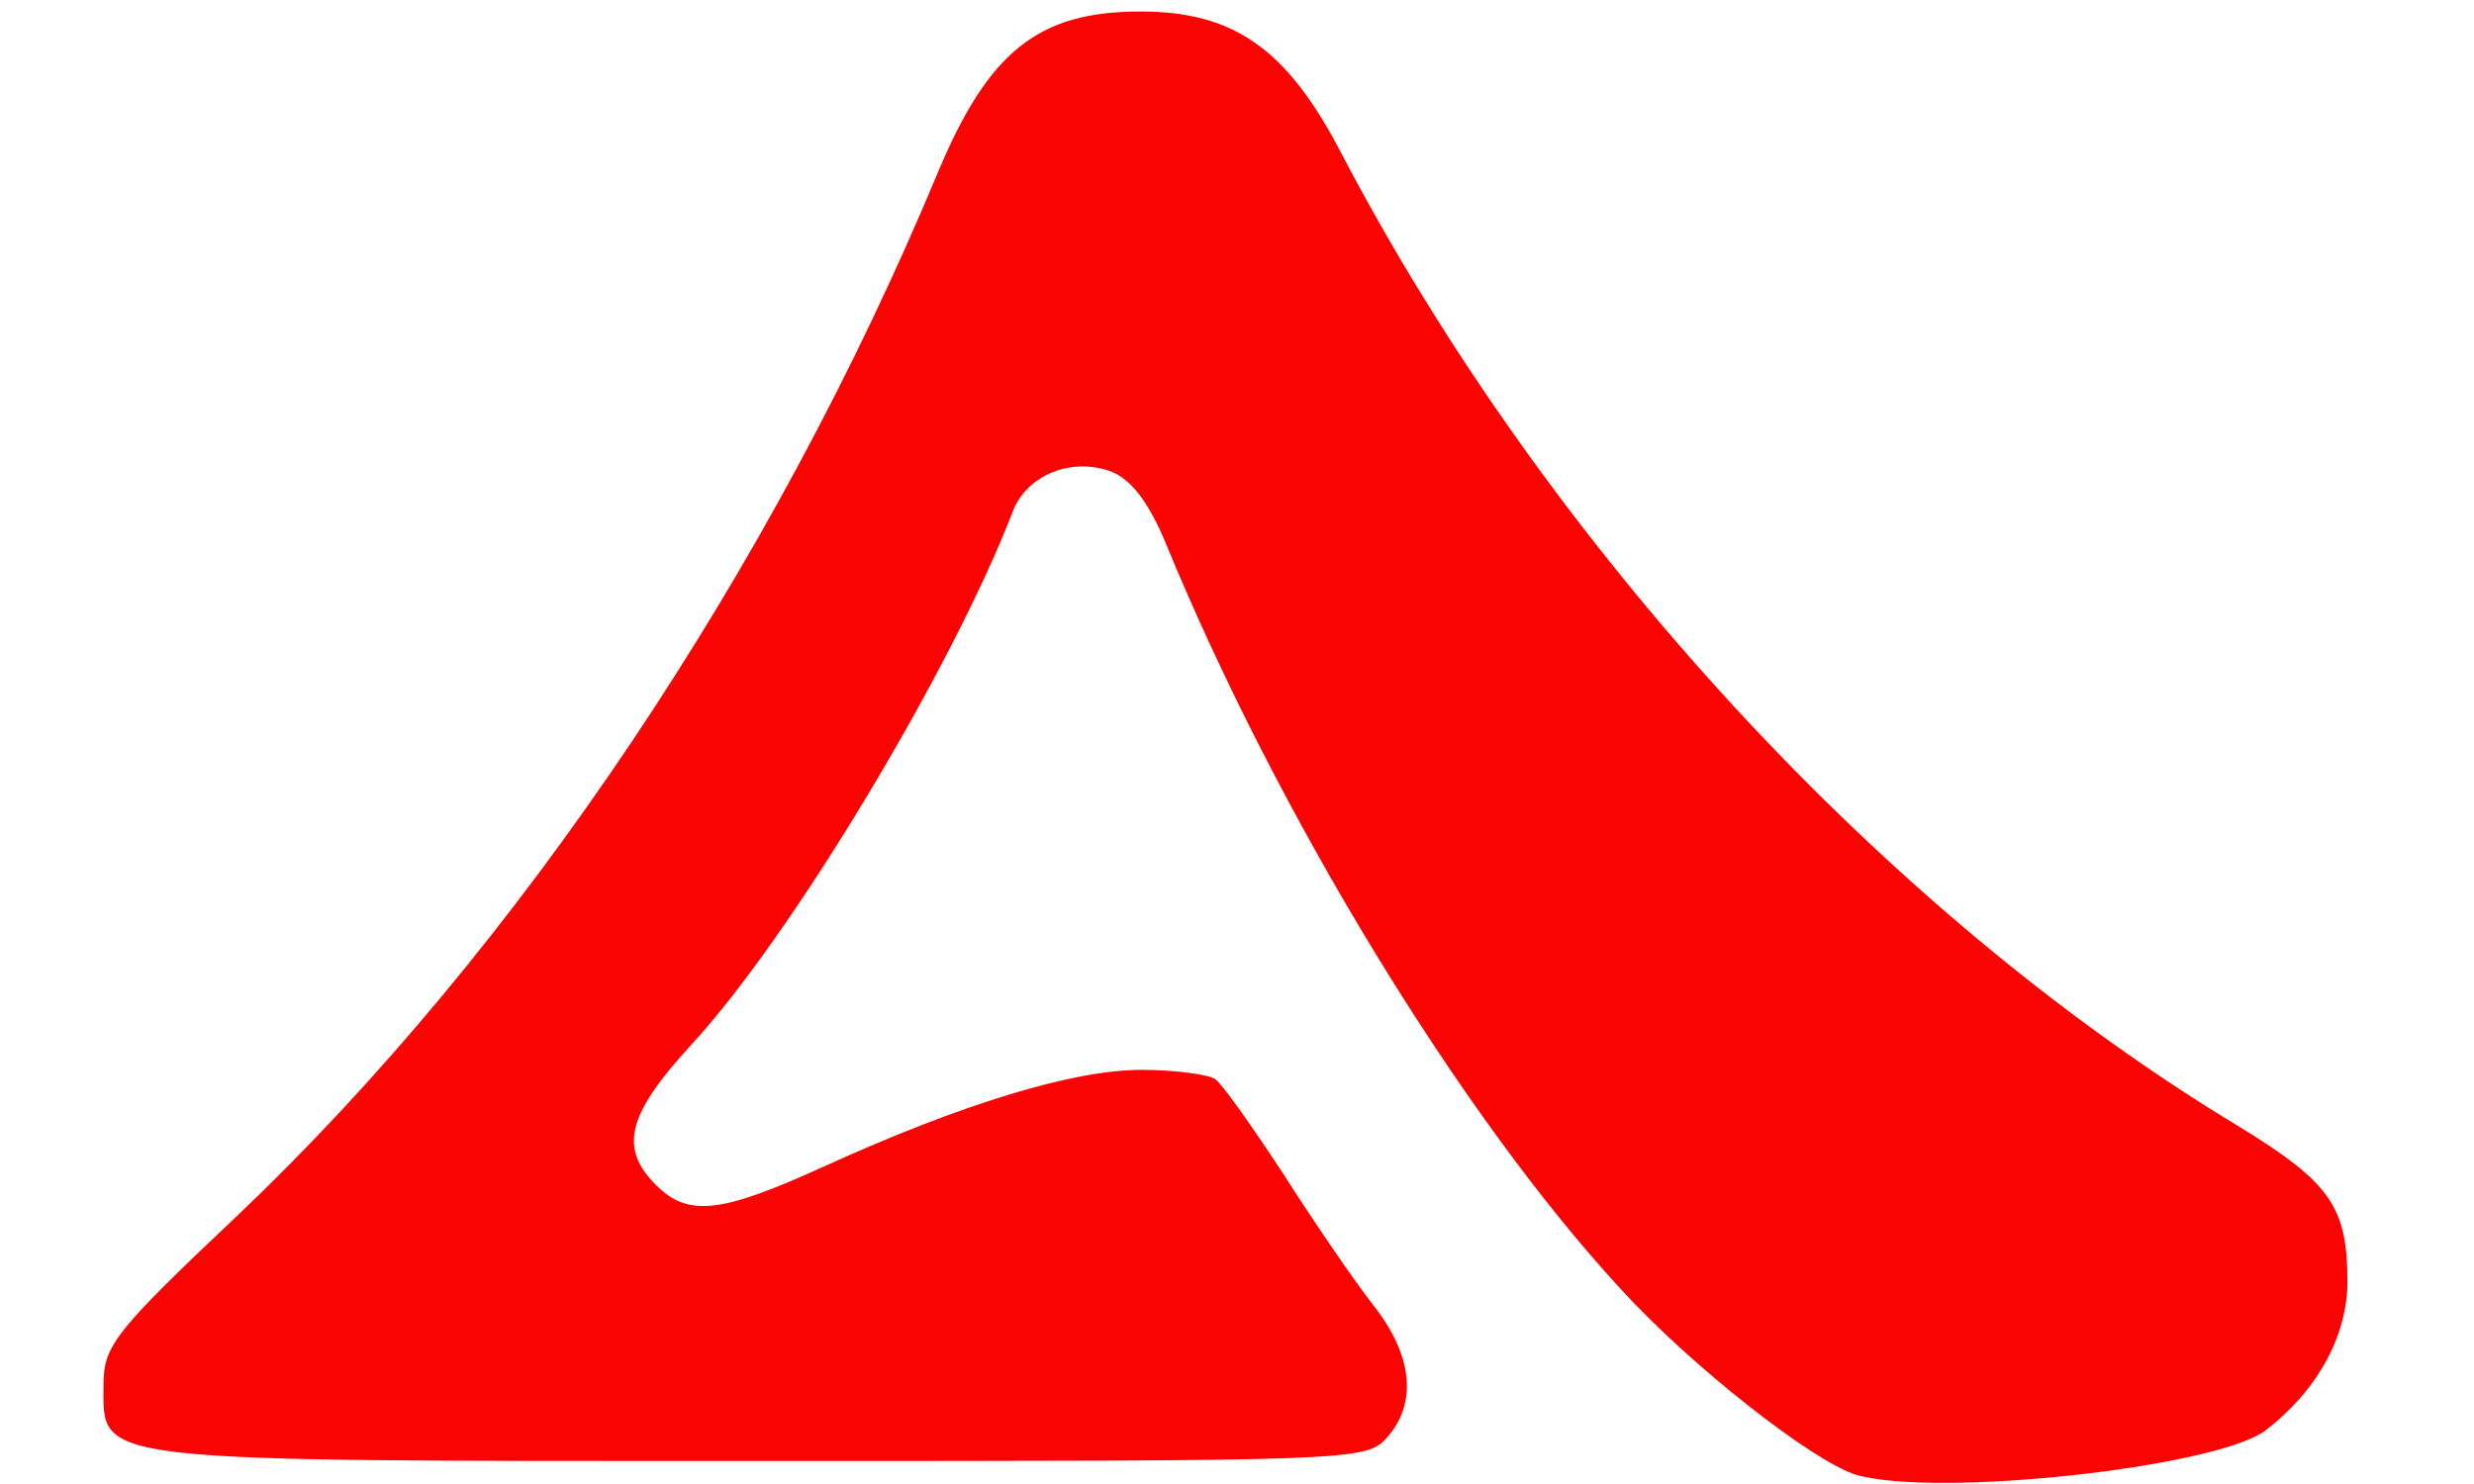 <?xml version="1.0"?>
<!DOCTYPE svg PUBLIC "-//W3C//DTD SVG 20010904//EN" "http://www.w3.org/TR/2001/REC-SVG-20010904/DTD/svg10.dtd">
<svg xmlns="http://www.w3.org/2000/svg" version="1.0" width="100" height="60" viewBox="0 0 2090 1290" preserveAspectRatio="xMidYMid meet">
<g id="layer101" fill="#fa0303" stroke="none">
 <path d="M1583 1282 c-38 -12 -143 -94 -205 -162 -139 -151 -298 -412 -395 -648 -15 -36 -30 -55 -47 -62 -35 -13 -74 3 -86 35 -52 135 -192 369 -280 464 -55 60 -62 89 -30 121 28 28 56 25 146 -16 121 -55 217 -84 276 -84 29 0 58 4 64 8 6 4 32 41 59 82 26 41 61 92 78 114 35 44 39 86 12 116 -18 20 -30 20 -544 20 -590 0 -571 2 -571 -67 0 -33 10 -46 117 -147 243 -231 464 -560 608 -906 44 -105 87 -140 176 -140 81 0 127 32 174 122 179 342 473 662 782 848 78 48 93 69 93 134 0 48 -27 96 -72 130 -45 32 -285 58 -355 38z"/>
 </g>

</svg>

